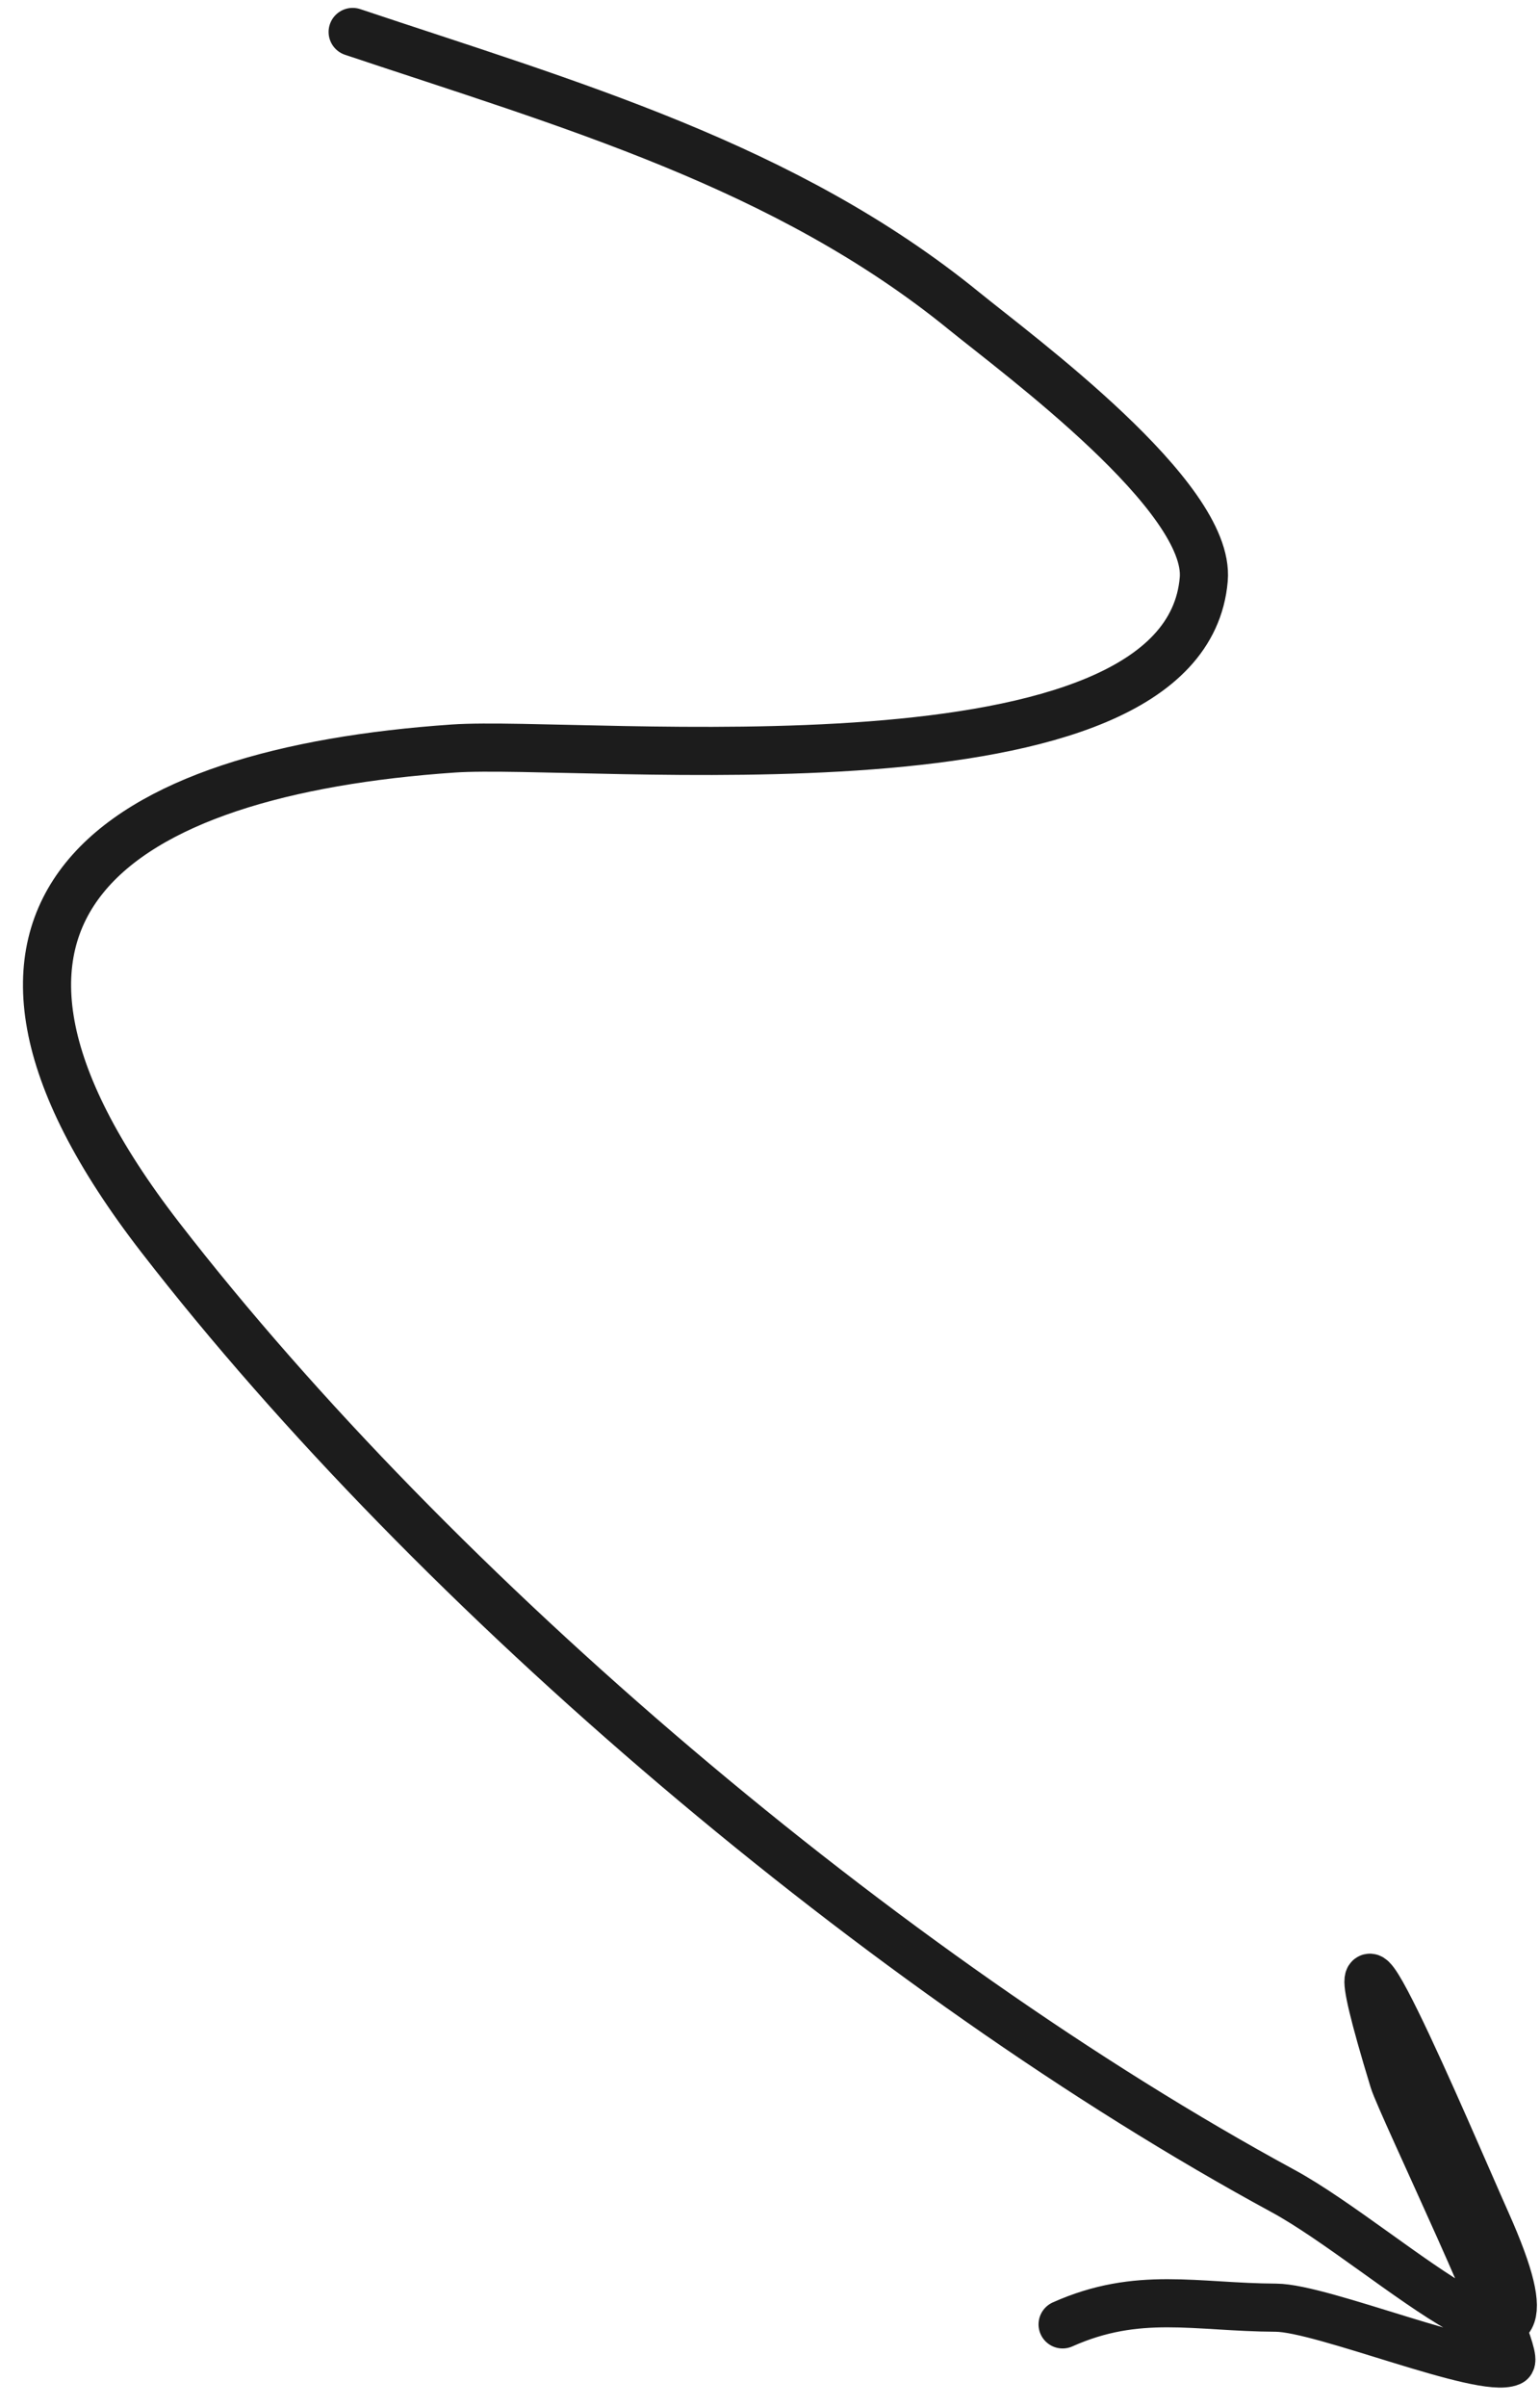 <svg width="32" height="50" viewBox="0 0 32 50" fill="none" xmlns="http://www.w3.org/2000/svg">
<path d="M7.328 0.664C11.801 2.161 16.32 3.437 20.031 6.458C21.162 7.378 25.161 10.311 25.013 12.034C24.611 16.733 12.147 15.361 9.42 15.548C2.409 16.03 -1.98 18.841 3.331 25.704C9.06 33.106 18.398 41.026 26.661 45.511C28.846 46.697 32.906 50.68 30.89 46.162C30.166 44.54 27.262 37.649 28.96 43.215C29.111 43.71 31.634 48.95 31.388 49.06C30.793 49.325 27.477 47.938 26.514 47.934C24.845 47.926 23.647 47.581 22.08 48.281" stroke="#1C1C1C" stroke-linecap="round"/>
</svg>
